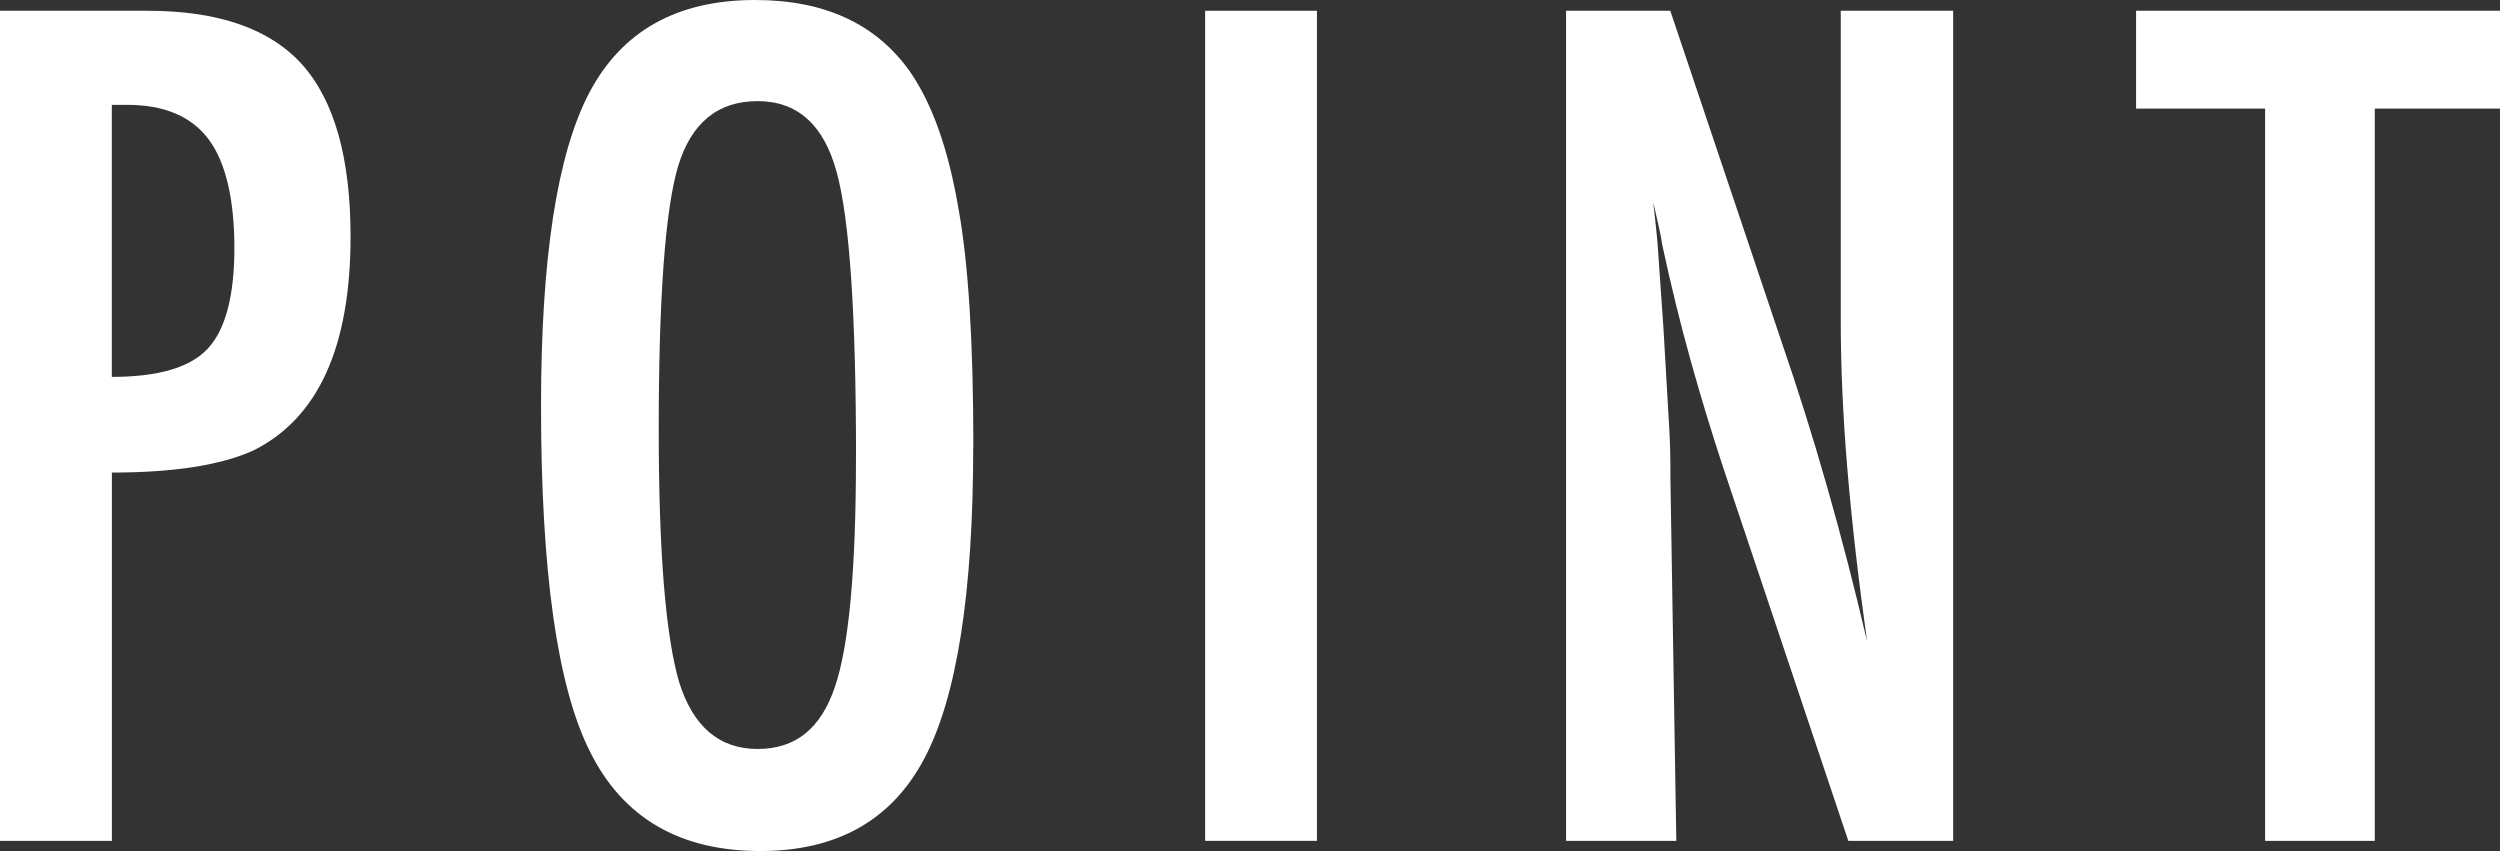 <?xml version="1.0" encoding="UTF-8"?>
<svg id="_レイヤー_2" data-name="レイヤー 2" xmlns="http://www.w3.org/2000/svg" viewBox="0 0 395.08 134.49">
  <rect x="0" y="0" width="395.08" height="134.49" fill="#333333" stroke="none"/>
  <defs>
    <style>
      .cls-1 {
        fill: #fff;
      }
    </style>
  </defs>
  <g id="_レイヤー_2-2" data-name="レイヤー 2">
    <g>
      <path class="cls-1" d="M0,1.7h23.28c11.21,0,19.37,2.83,24.47,8.5,5.1,5.72,7.65,14.78,7.65,27.19,0,17.45-5.13,28.72-15.38,33.81-5.15,2.32-12.6,3.48-22.34,3.48v58.2H0V1.7ZM17.67,59.56c7.31,0,12.35-1.47,15.12-4.42,2.83-3,4.25-8.33,4.25-15.97s-1.36-13.54-4.08-17.16c-2.72-3.62-7-5.44-12.83-5.44h-2.46v42.99Z"/>
      <path class="cls-1" d="M153.8,70.52c0,23.17-2.58,39.62-7.73,49.36-5.16,9.74-13.79,14.61-25.91,14.61-12.74,0-21.72-5.24-26.93-15.72-5.16-10.25-7.73-28.46-7.73-54.63,0-23.33,2.55-39.85,7.65-49.53,5.15-9.74,13.88-14.61,26.17-14.61,10.99,0,19.14,3.77,24.47,11.3,3.51,5.04,6.06,12.21,7.65,21.5,1.59,8.61,2.38,21.18,2.38,37.72ZM135.28,72.39c0-22.71-1.02-37.78-3.06-45.2-2.04-7.48-6.2-11.21-12.49-11.21s-10.48,3.43-12.57,10.28c-2.04,6.91-3.06,20.79-3.06,41.63,0,19.2,1.07,32.51,3.23,39.93,2.21,7.02,6.34,10.54,12.4,10.54s10.03-3.28,12.23-9.86c2.21-6.51,3.31-18.55,3.31-36.11Z"/>
      <path class="cls-1" d="M190.45,1.7h17.67v131.18h-17.67V1.7Z"/>
      <path class="cls-1" d="M247.48,1.7h16.48l17.59,52.34c5.1,14.78,9.6,30.56,13.51,47.32-1.42-10.14-2.46-19.31-3.14-27.53-.68-8.21-1.02-15.94-1.02-23.19V1.7h17.76v131.18h-16.57l-19.79-59.05c-1.81-5.49-3.53-11.13-5.14-16.91s-3.1-11.84-4.46-18.18c-.11-.79-.3-1.75-.55-2.89-.25-1.13-.55-2.43-.89-3.91.17,1.47.31,2.73.42,3.78.11,1.05.2,1.94.26,2.68l.93,13.34.94,16.23c.05.91.1,2.01.13,3.31.03,1.3.04,2.78.04,4.42l.93,57.18h-17.42V1.7Z"/>
      <path class="cls-1" d="M337.56,1.7h57.52v15.46h-19.79v115.72h-17.33V17.16h-20.39V1.7Z"/>
    </g>
  </g>
</svg>
